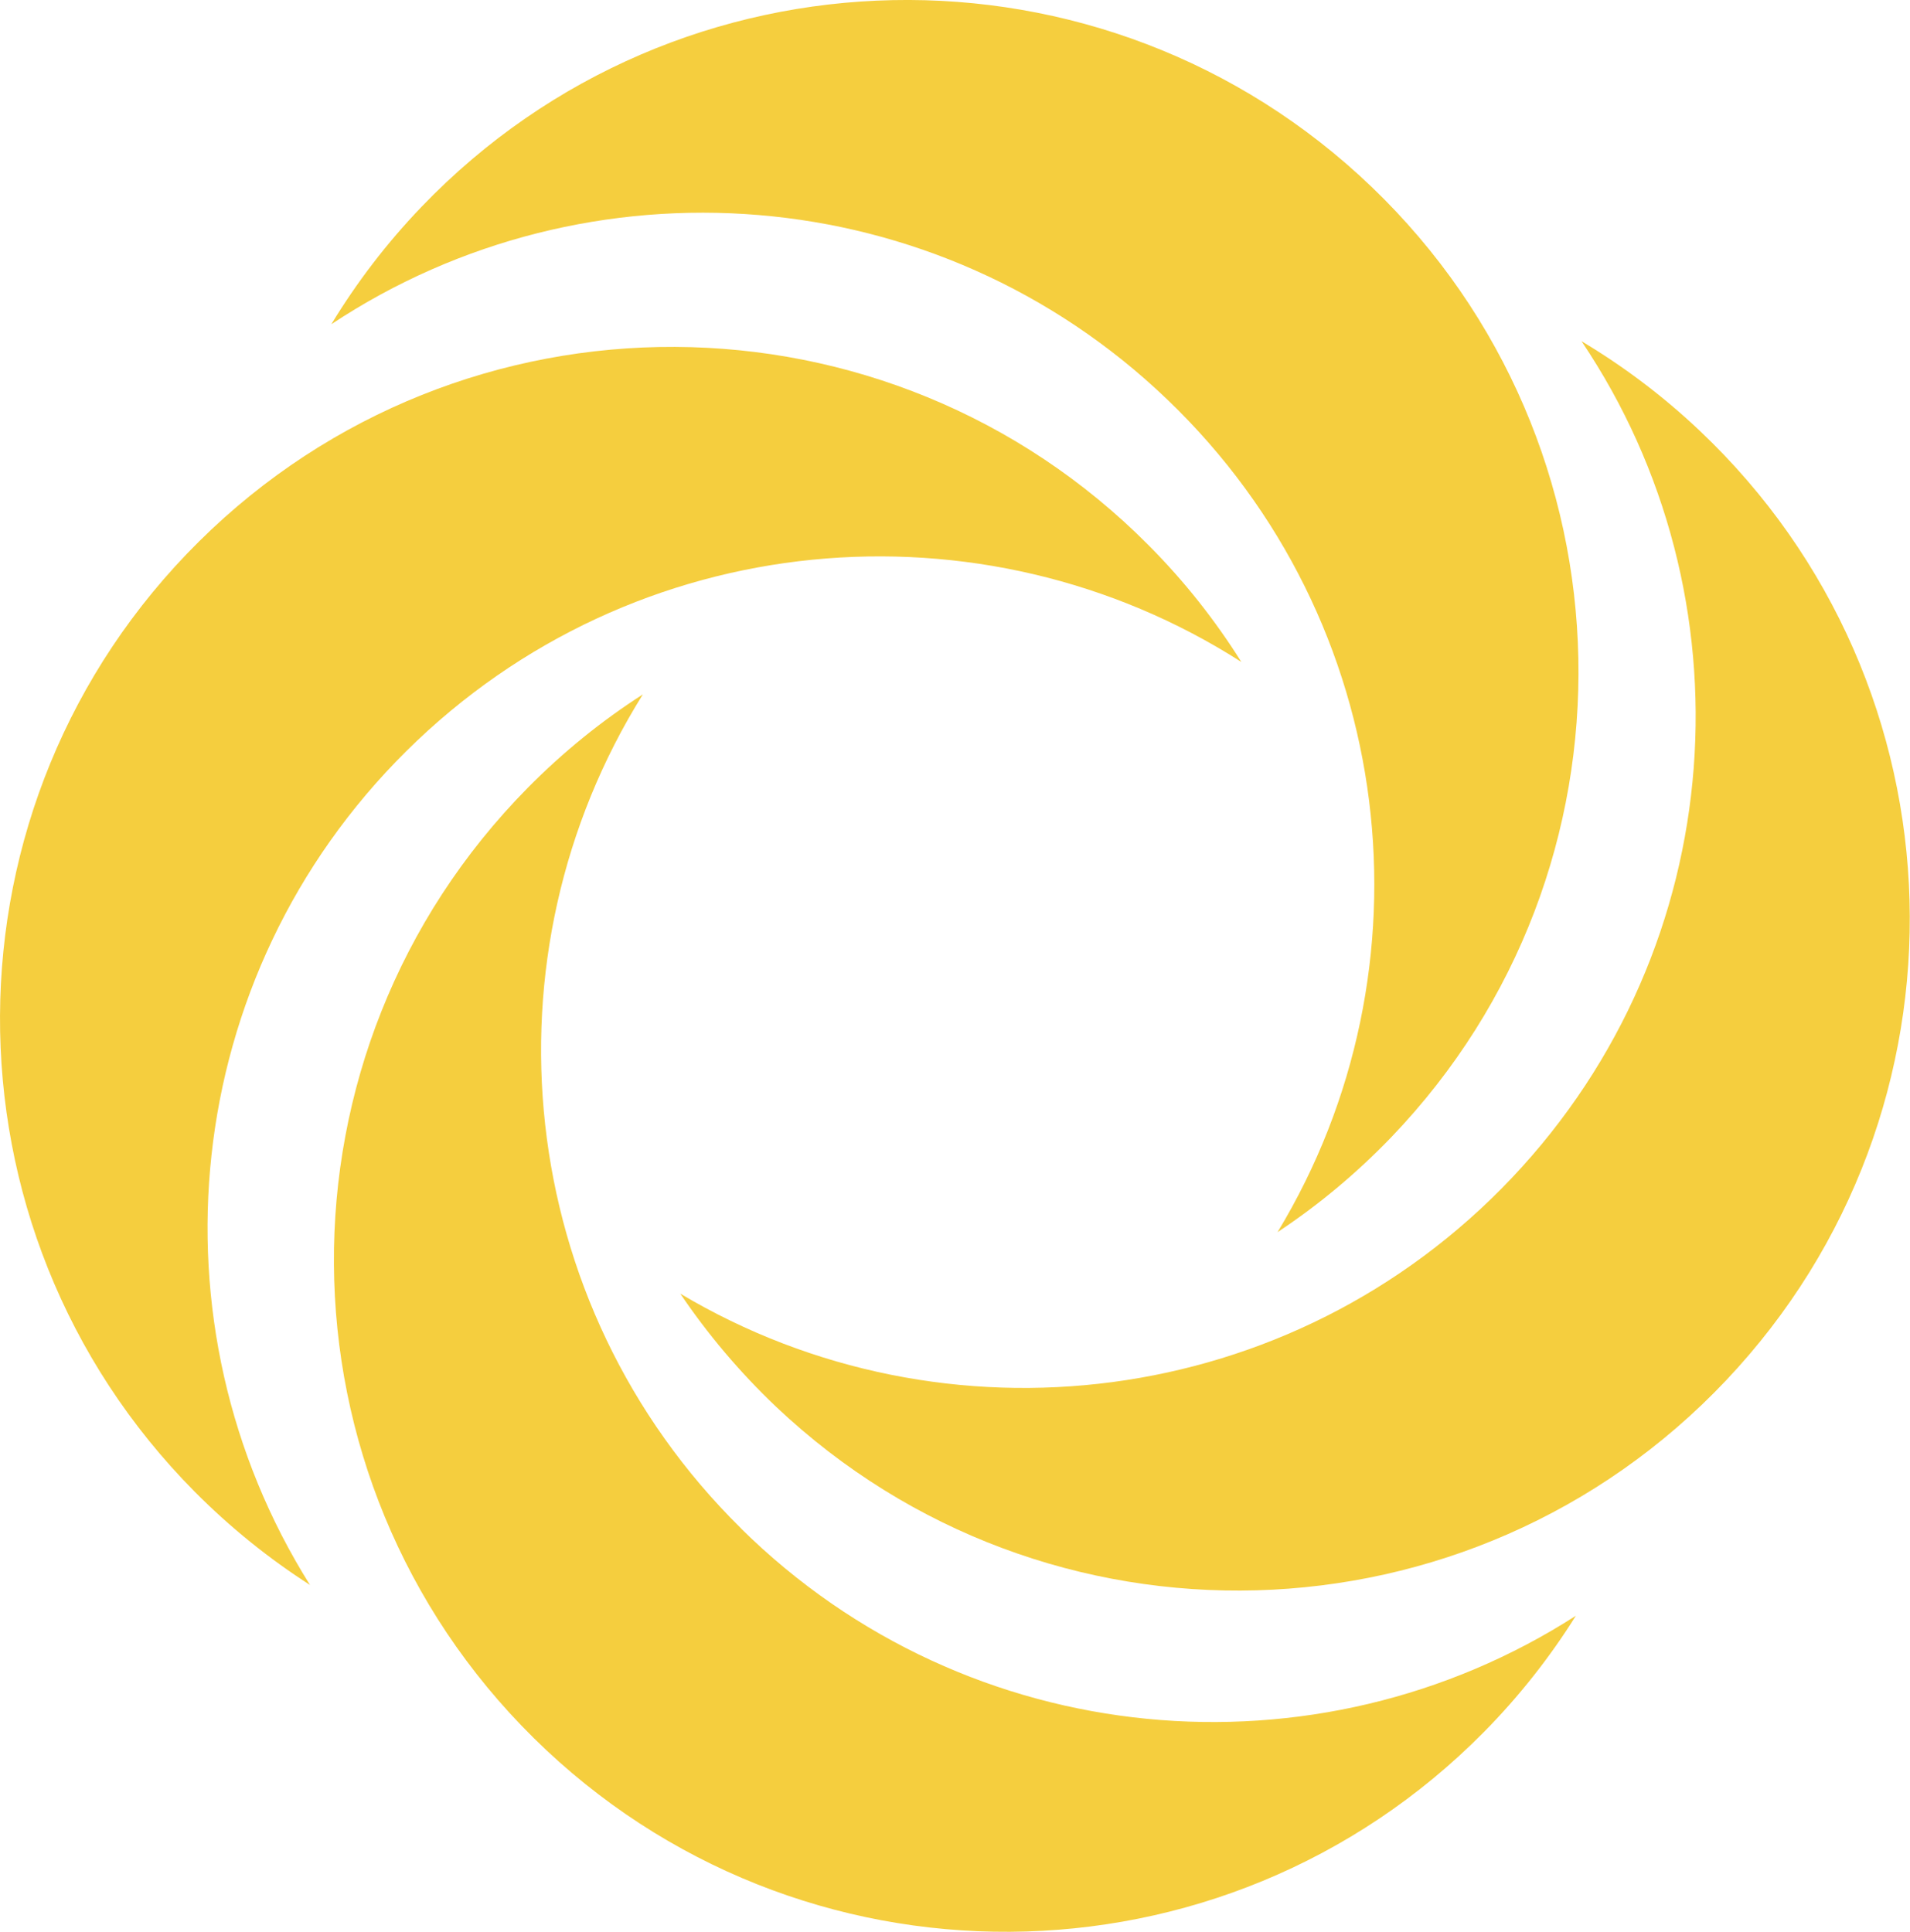 <?xml version="1.0" encoding="UTF-8"?>
<svg id="Layer_2" data-name="Layer 2" xmlns="http://www.w3.org/2000/svg" viewBox="0 0 157.85 159.66">
  <defs>
    <style>
      .cls-1 {
        fill: #f5ce3e;
      }
    </style>
  </defs>
  <g id="Layer_1-2" data-name="Layer 1">
    <g>
      <path class="cls-1" d="M61.23,126.31c-18.85-18.6-21.58-47.36-8.1-68.92-3.38,2.17-6.58,4.75-9.52,7.73-21.55,21.83-21.32,56.98.5,78.53,21.83,21.55,56.98,21.32,78.53-.5,2.94-2.98,5.47-6.21,7.6-9.61-21.38,13.75-50.17,11.38-69.01-7.22h0Z"/>
      <path class="cls-1" d="M96.5,33.05c19.11,18.34,22.25,47.05,9.08,68.79,3.35-2.22,6.51-4.84,9.41-7.86,21.23-22.13,20.51-57.28-1.62-78.52-22.13-21.23-57.28-20.51-78.52,1.62-2.9,3.02-5.38,6.28-7.47,9.72,21.18-14.05,50-12.1,69.11,6.24h0Z"/>
      <path class="cls-1" d="M124.95,97.35c-18.2,19.23-46.89,22.59-68.73,9.57,2.25,3.33,4.89,6.47,7.92,9.35,22.28,21.08,57.43,20.1,78.5-2.17,21.08-22.28,20.1-57.43-2.17-78.5-3.04-2.88-6.32-5.34-9.77-7.4,14.2,21.08,12.45,49.91-5.75,69.15Z"/>
      <path class="cls-1" d="M33.59,62.07c18.81-18.64,47.59-21.06,69-7.36-2.14-3.41-4.67-6.63-7.62-9.6-21.59-21.78-56.75-21.94-78.53-.35-21.78,21.59-21.94,56.75-.35,78.53,2.95,2.97,6.15,5.54,9.53,7.71-13.52-21.53-10.84-50.29,7.97-68.93h0Z"/>
    </g>
  </g>
</svg>